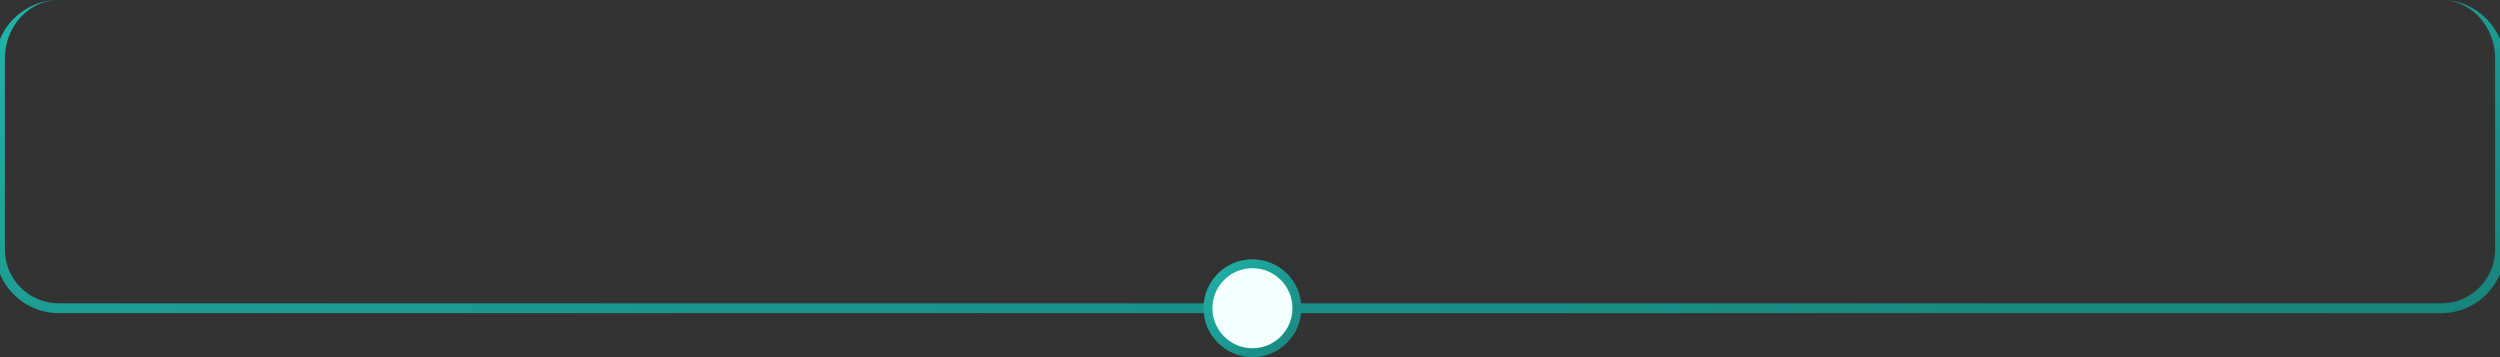 <?xml version="1.0" encoding="UTF-8"?> <svg xmlns="http://www.w3.org/2000/svg" width="511" height="73" viewBox="0 0 511 73" fill="none"><rect x="0" y="0" width="511" height="73" fill="#333333" stroke="none"/> <path d="M0 0H511H0ZM512 51C512 58.18 506.18 64 499 64H12C4.82 64 -1 58.18 -1 51H1C1 57.075 5.925 62 12 62H499C505.075 62 510 57.075 510 51H512ZM12 64C4.82 64 -1 58.18 -1 51V13C-1 5.82 4.82 0 12 0C5.925 0 1 5.373 1 12V51C1 57.075 5.925 62 12 62V64ZM499 0C506.18 0 512 5.82 512 13V51C512 58.18 506.18 64 499 64V62C505.075 62 510 57.075 510 51V12C510 5.373 505.075 0 499 0Z" fill="url(#paint0_linear_143_237156)" mask="url(#path-1-inside-1_143_237156)"></path> <circle cx="256" cy="63" r="10" fill="url(#paint1_linear_143_237156)"></circle> <circle cx="256" cy="63" r="8.182" fill="#F4FFFE"></circle> <defs> <linearGradient id="paint0_linear_143_237156" x1="4.94" y1="0.23" x2="21.043" y2="124.306" gradientUnits="userSpaceOnUse"> <stop stop-color="#21B3A8"></stop> <stop offset="1" stop-color="#18857C"></stop> </linearGradient> <linearGradient id="paint1_linear_143_237156" x1="246.193" y1="53.073" x2="266.193" y2="72.073" gradientUnits="userSpaceOnUse"> <stop stop-color="#21B3A8"></stop> <stop offset="1" stop-color="#18857C"></stop> </linearGradient> </defs> </svg> 